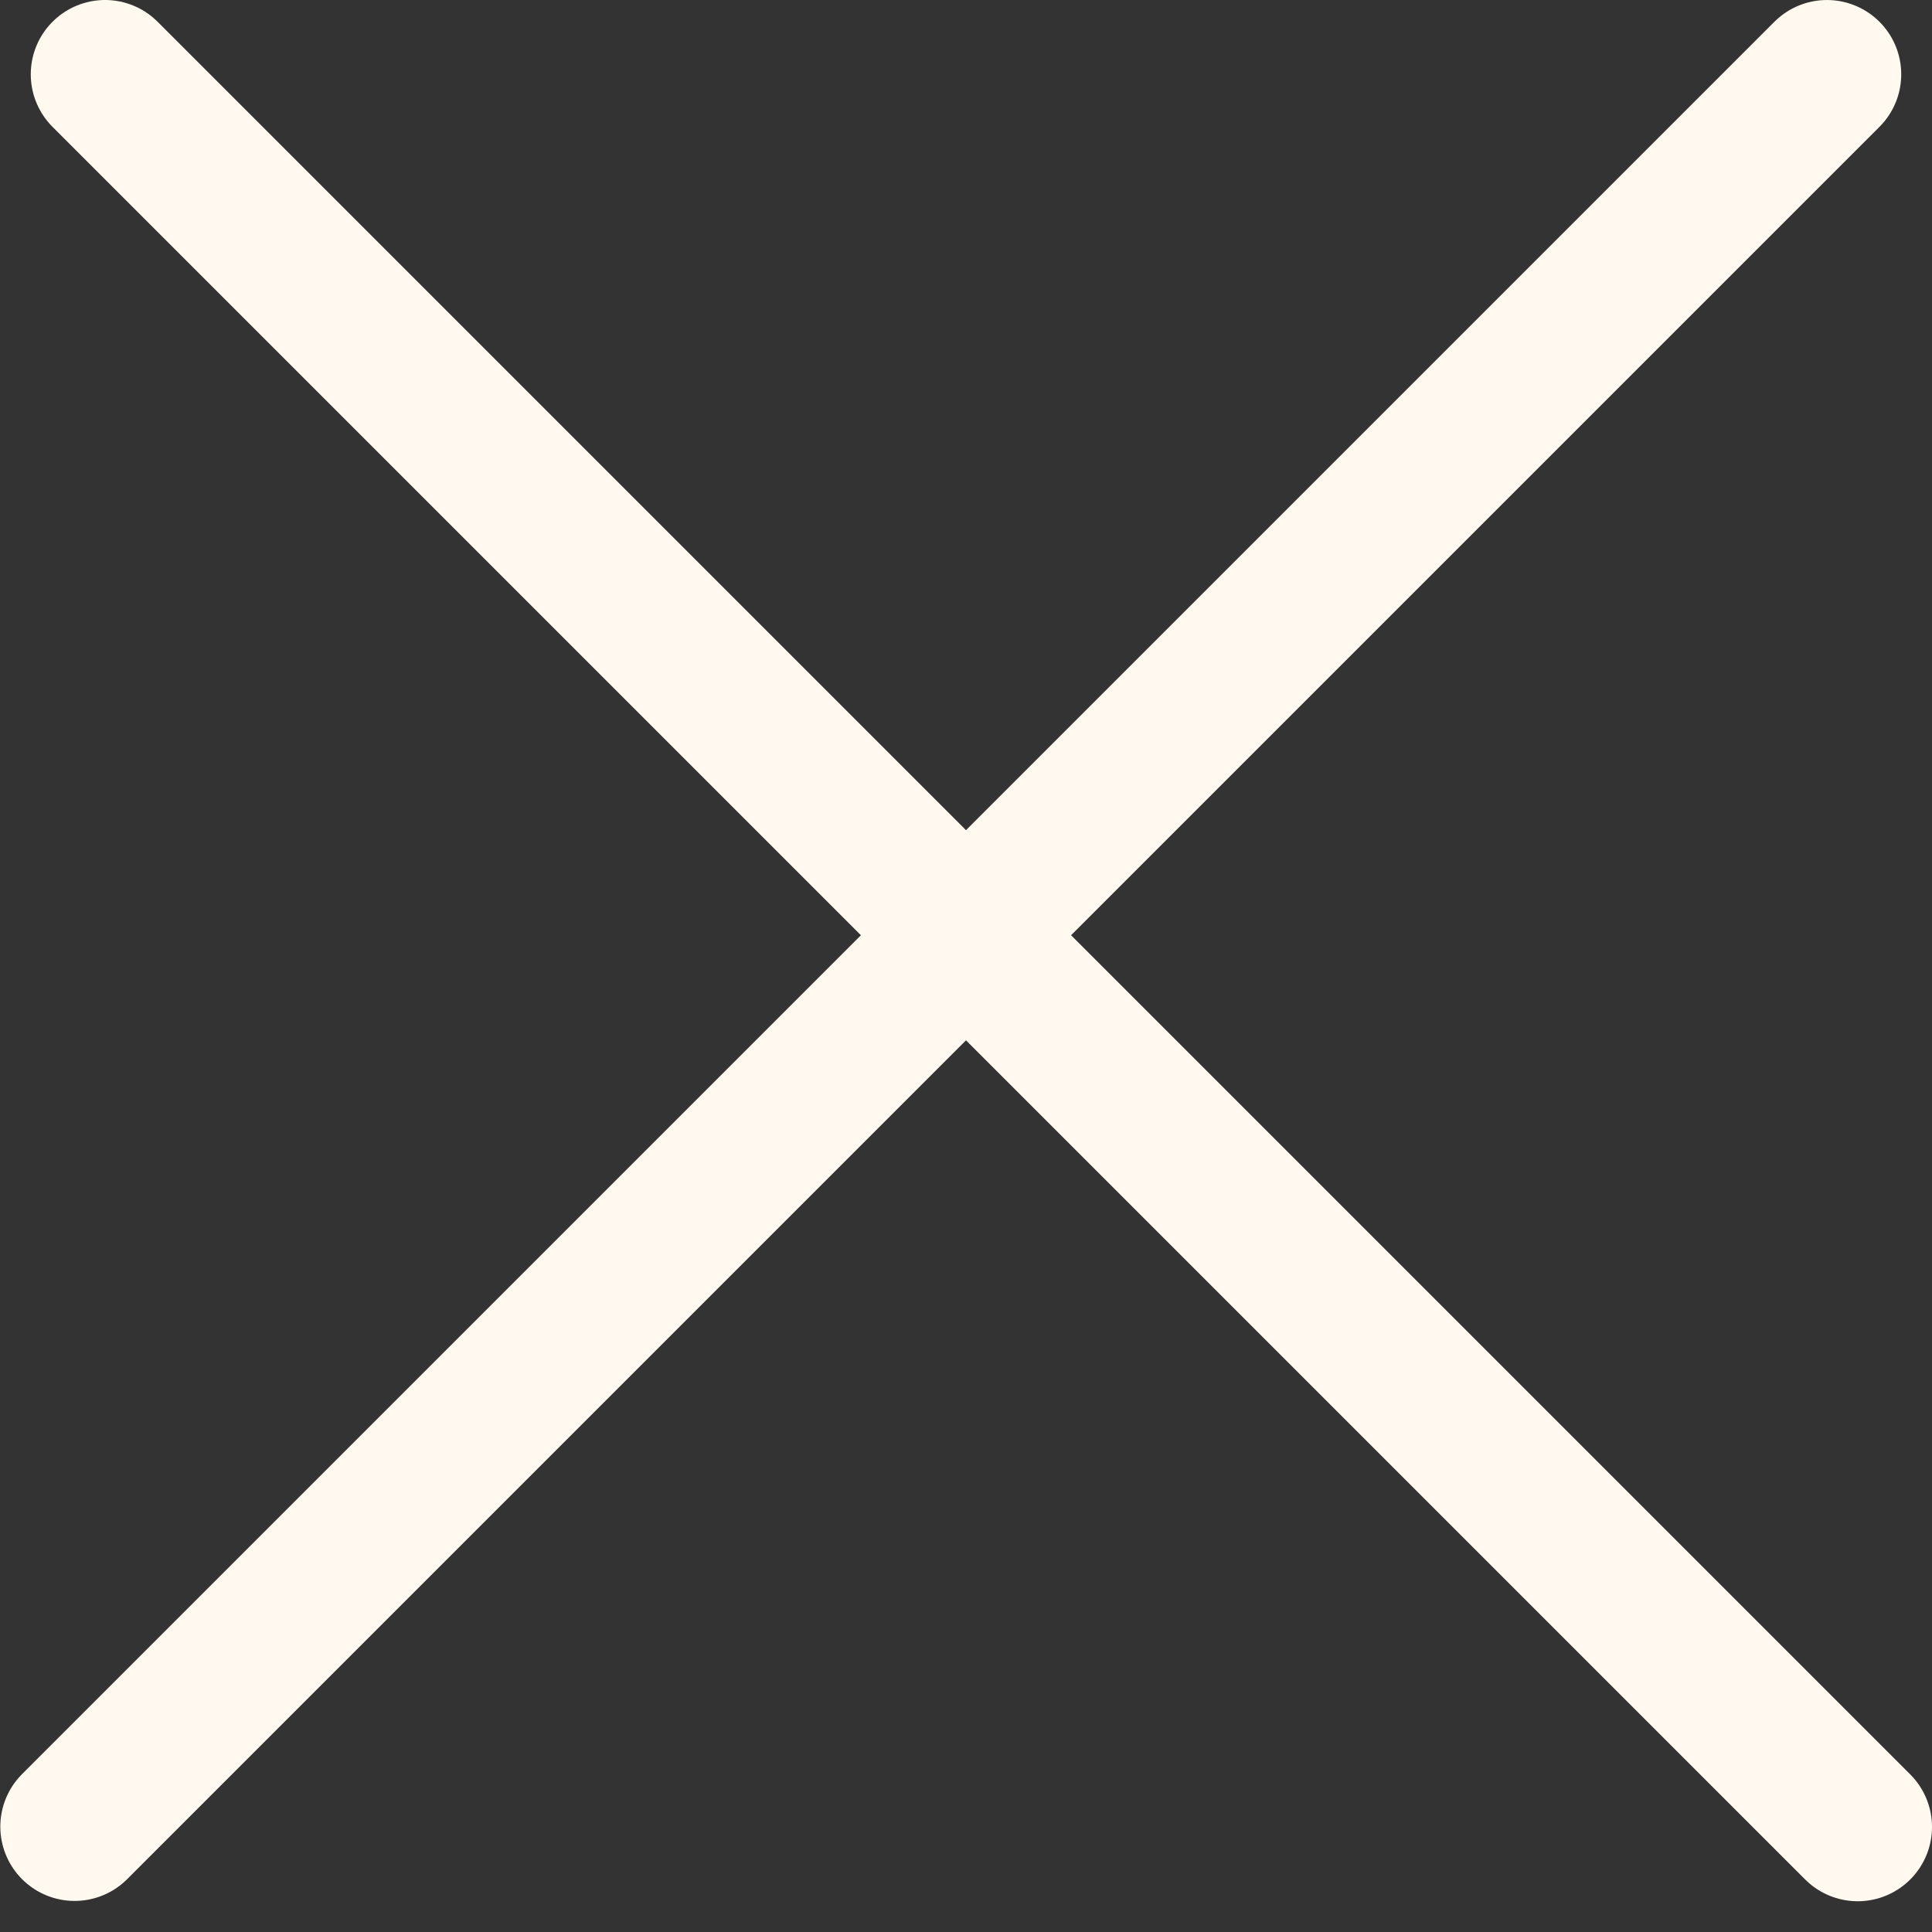 <?xml version="1.0" encoding="UTF-8"?>
<svg xmlns="http://www.w3.org/2000/svg" width="26" height="26" viewBox="0 0 26 26" fill="none">
  <rect x="0" y="0" width="26" height="26" fill="#333333" stroke="none"/>
  <line x1="1.414" y1="1" x2="25" y2="24.586" stroke="#FFF9EF" stroke-width="2" stroke-linecap="round"></line>
  <line x1="1" y1="-1" x2="34.355" y2="-1" transform="matrix(-0.707 0.707 0.707 0.707 26 1)" stroke="#FFF9EF" stroke-width="2" stroke-linecap="round"></line>
</svg>
